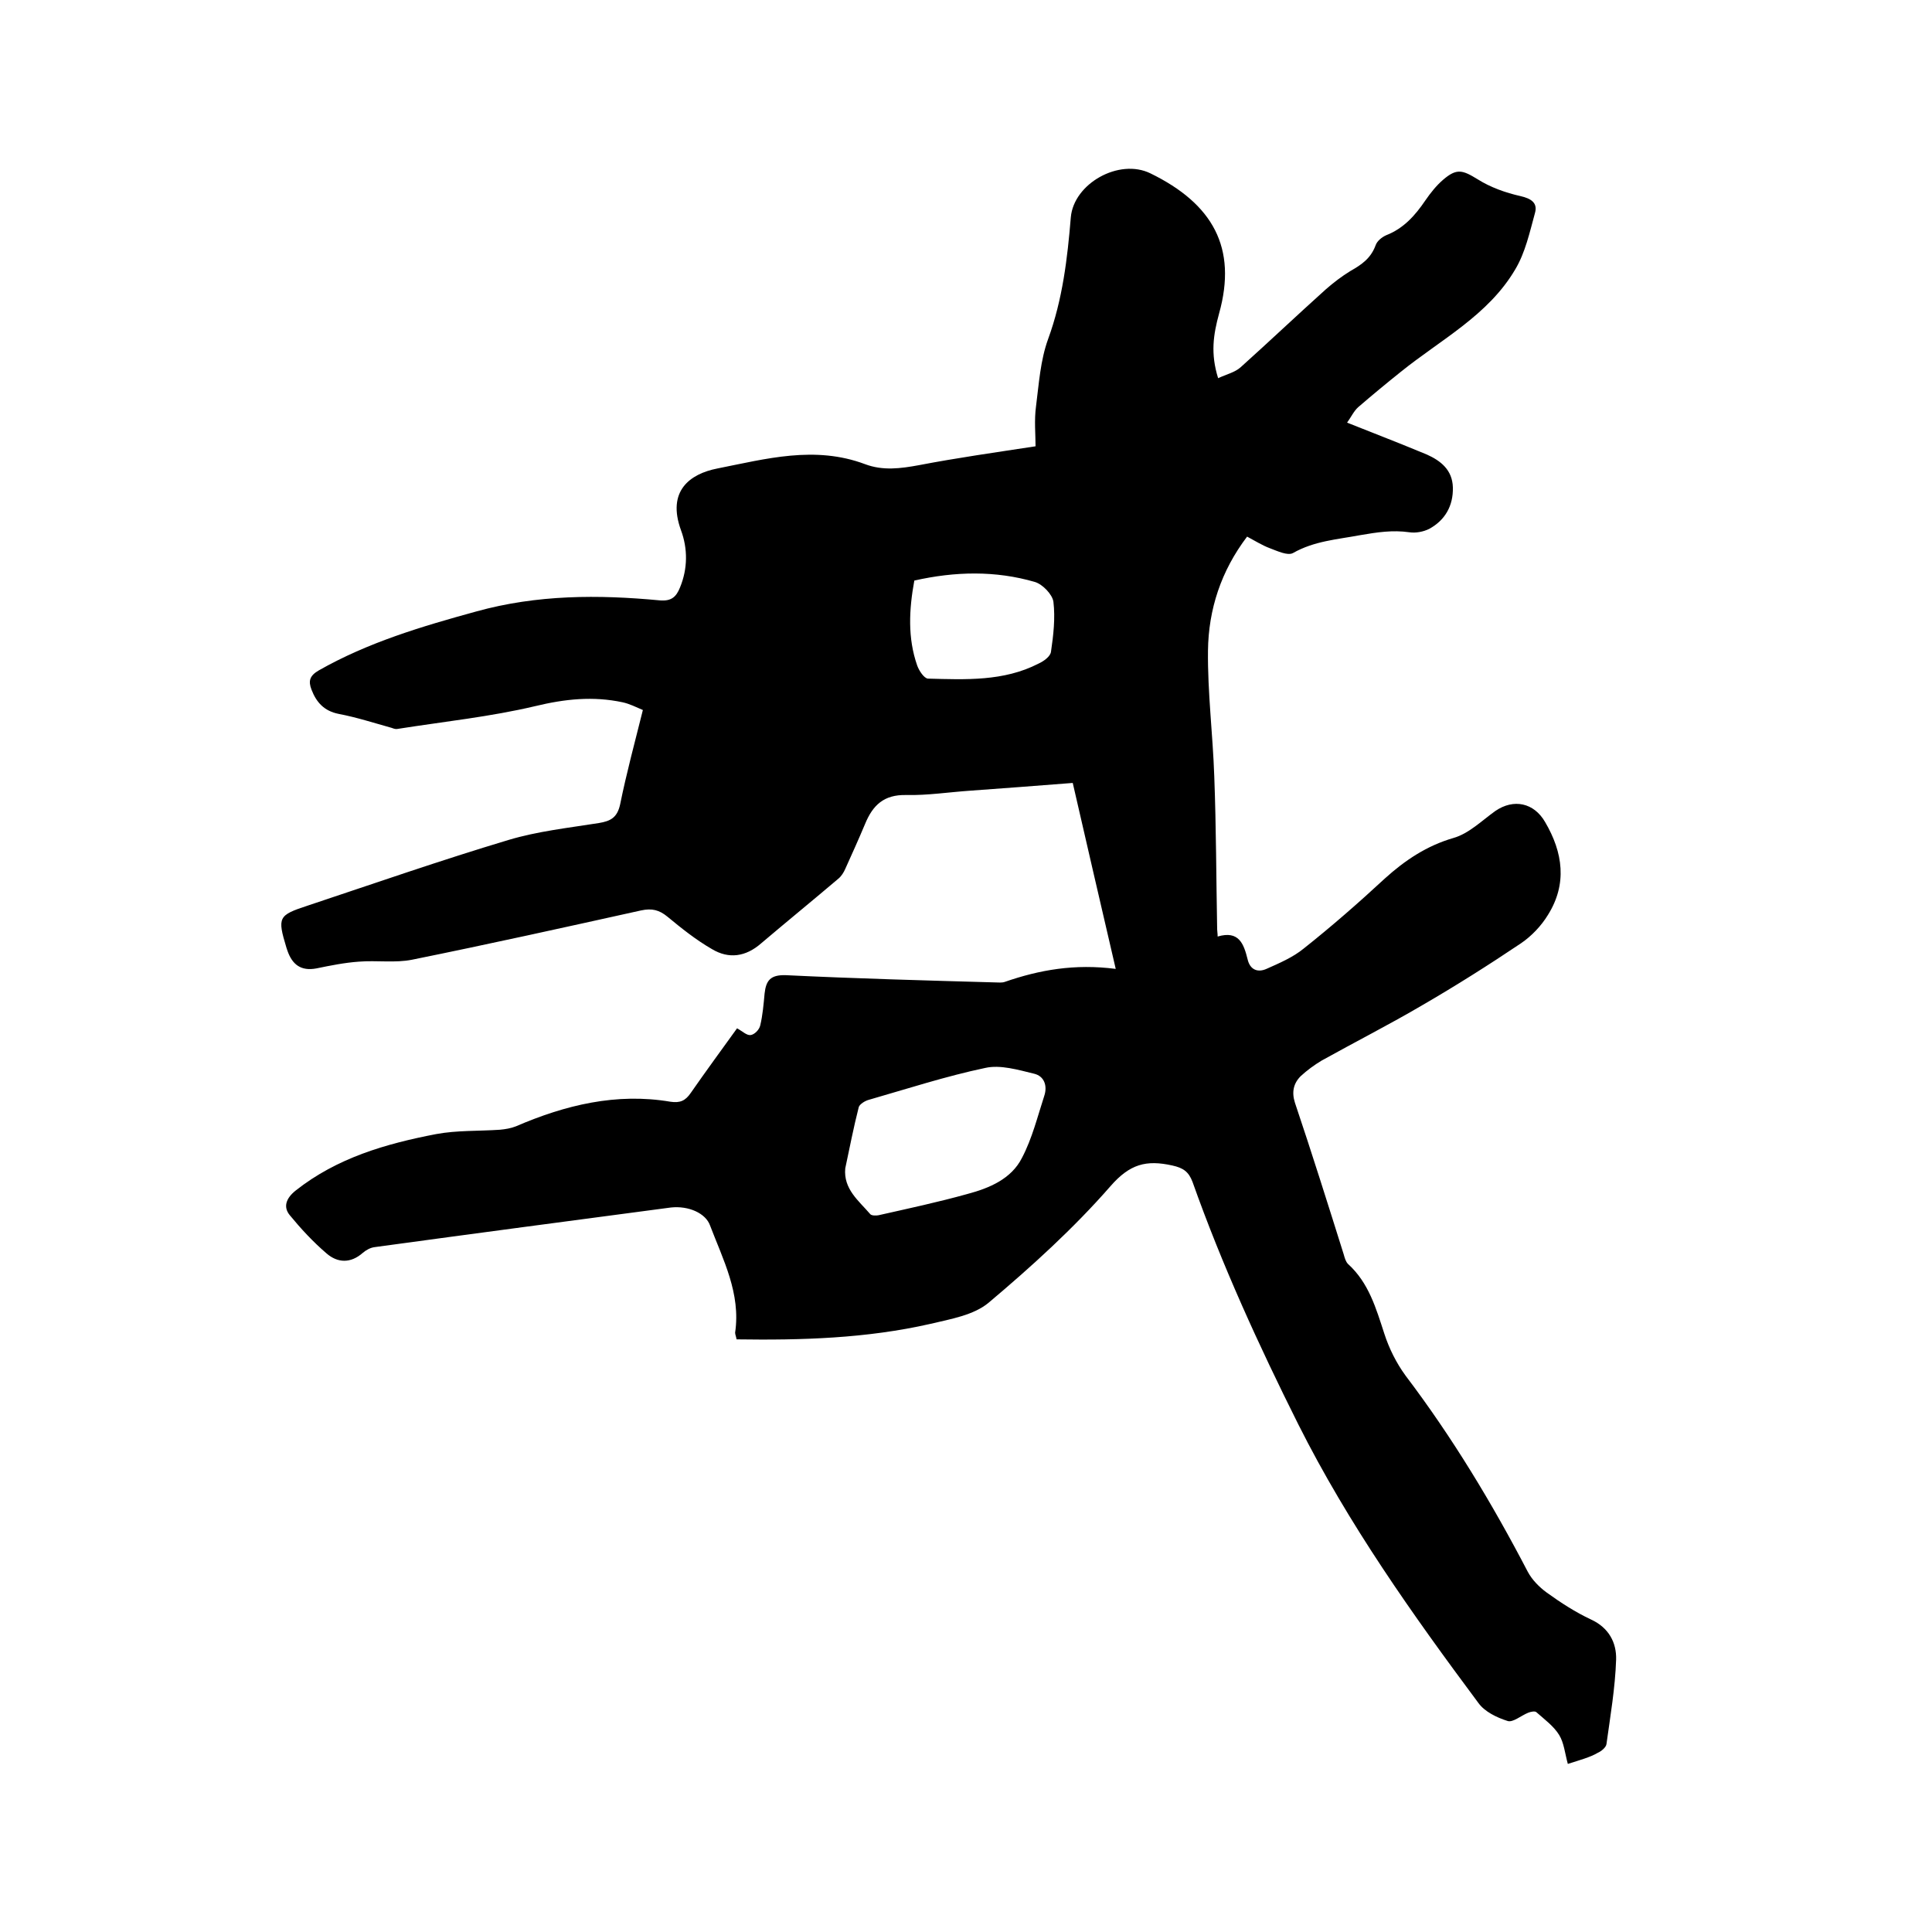 <svg enable-background="new 0 0 400 400" viewBox="0 0 400 400" xmlns="http://www.w3.org/2000/svg"><path d="m324.6 365.2c-.6-2.2-.8-4.4-1.8-6-1.1-1.8-3-3.2-4.7-4.7-.3-.3-1.2-.1-1.7.1-1.5.6-3.2 2.1-4.3 1.7-2.2-.7-4.7-1.9-6-3.7-13.7-18.4-26.9-37-37.3-57.7-8.2-16.4-15.8-33-21.9-50.2-.8-2.1-1.9-2.9-4.2-3.4-5.4-1.2-8.8-.3-12.8 4.3-7.6 8.7-16.3 16.6-25.2 24.1-3.1 2.6-7.9 3.4-12.1 4.4-13.2 3-26.6 3.4-40.1 3.2-.1-.6-.3-1-.3-1.4 1.2-8.1-2.5-15.1-5.2-22.2-.9-2.5-4.4-4.1-8.1-3.7-20.4 2.7-40.8 5.4-61.3 8.2-.9.1-1.8.6-2.5 1.2-2.5 2.2-5.2 2.1-7.5.1-2.8-2.4-5.3-5.1-7.6-7.9-1.4-1.7-.8-3.5 1.2-5.1 8.6-6.8 18.7-9.7 29.1-11.7 4.3-.8 8.8-.6 13.2-.9 1.1-.1 2.3-.3 3.3-.7 10.2-4.4 20.8-7 32-5.1 2 .3 3.1-.2 4.2-1.8 3.2-4.6 6.5-9.1 9.6-13.4 1.1.6 2 1.5 2.8 1.4s1.8-1.1 2-2c.5-2.1.7-4.4.9-6.6.3-2.7 1.2-3.9 4.4-3.8 14.5.7 29 1.1 43.4 1.5.6 0 1.3.1 1.9-.1 7.2-2.5 14.5-3.8 23-2.7-3.1-13.3-6-25.9-8.9-38.5-7.5.6-14.4 1.1-21.2 1.6-4.4.3-8.9 1-13.3.9-4.6-.1-6.9 2.1-8.5 6-1.3 3.1-2.7 6.2-4.1 9.3-.3.7-.8 1.5-1.4 2-5.3 4.5-10.7 8.9-16 13.4-3.2 2.8-6.7 3.3-10.2 1.2-3.3-1.9-6.3-4.3-9.2-6.7-1.7-1.4-3.2-1.8-5.5-1.3-15.8 3.5-31.6 7-47.4 10.2-3.5.7-7.3.1-11 .4-2.9.2-5.9.8-8.8 1.4-3.2.6-5-.8-6-3.7-.1-.2-.1-.4-.2-.6-1.9-6.3-1.7-6.7 4.4-8.7 13.8-4.6 27.6-9.4 41.6-13.6 6-1.8 12.4-2.5 18.7-3.5 2.4-.4 3.8-1.1 4.4-3.9 1.3-6.4 3-12.7 4.7-19.5-1.4-.6-2.8-1.3-4.2-1.6-6.1-1.3-11.9-.7-18.1.8-9.3 2.2-18.9 3.2-28.4 4.7-.4.1-.8 0-1.3-.2-3.6-1-7.3-2.2-11-2.9-3-.6-4.6-2.4-5.6-5-.7-1.8-.4-2.9 1.5-4 10.2-5.8 21.3-9.1 32.6-12.2 12.6-3.5 25.3-3.5 38-2.3 2.4.2 3.4-.7 4.2-2.7 1.6-3.9 1.6-8 .2-11.8-3-8.2 1.9-11.7 7.5-12.8 10.1-2 20.2-4.8 30.6-.9 3.7 1.4 7.4.9 11.2.2 7.8-1.5 15.6-2.6 24.1-3.9 0-2.5-.3-5.4.1-8.3.6-4.7.9-9.5 2.5-13.9 3-8.2 4-16.7 4.7-25.2.6-7 10-12.3 16.5-9.1 12.9 6.3 18 15.4 14.2 29-1.2 4.4-1.8 8.3-.2 13.4 1.7-.8 3.5-1.2 4.7-2.3 5.9-5.3 11.7-10.8 17.6-16.1 1.6-1.4 3.3-2.7 5.1-3.8 2.3-1.3 4.2-2.6 5.2-5.3.3-.9 1.3-1.7 2.2-2.1 3.6-1.4 6-4.1 8.1-7.2 1.1-1.6 2.3-3.1 3.7-4.3 2.8-2.4 4-2 7.1-.1 2.7 1.7 5.8 2.8 8.9 3.5 2.2.5 3.6 1.4 3 3.5-1.1 4-2 8.2-4.1 11.7-5.6 9.5-15.4 14.5-23.7 21.2-3 2.4-5.9 4.8-8.8 7.3-.9.8-1.5 2.1-2.3 3.2 5.8 2.3 11.2 4.4 16.5 6.6 2.9 1.3 5.3 3.2 5.4 6.8.1 3.8-1.6 6.8-4.9 8.6-1.2.6-2.8.9-4.1.7-3.5-.5-6.7 0-10.2.6-4.8.9-9.5 1.2-13.9 3.7-1.1.6-3.2-.4-4.8-1s-3-1.5-4.7-2.4c-5.4 7.1-8 15.1-8.1 23.6-.1 8.6 1 17.3 1.3 26 .4 10.6.4 21.1.6 31.7 0 .4.1.8.1 1.5 4.4-1.3 5.4 1.5 6.2 4.7.5 2.2 2.1 2.8 3.9 2 2.7-1.2 5.5-2.4 7.7-4.2 5.8-4.6 11.4-9.5 16.8-14.5 4.2-3.8 8.7-6.8 14.2-8.4 3.2-.9 5.9-3.6 8.7-5.6 3.8-2.6 8-1.7 10.3 2.3 3.7 6.3 4.6 12.8.6 19.2-1.4 2.3-3.4 4.4-5.6 5.9-6.7 4.5-13.5 8.8-20.4 12.8-6.8 4-13.9 7.6-20.9 11.5-1.5.9-3 2-4.3 3.2-1.5 1.5-1.9 3.3-1.2 5.5 3.5 10.4 6.8 20.9 10.1 31.4.2.7.4 1.5.9 2 4.3 3.9 5.8 9.2 7.5 14.4 1 3.1 2.5 6.1 4.4 8.7 9.7 12.8 17.9 26.4 25.3 40.6.9 1.7 2.4 3.2 3.9 4.3 2.9 2.1 6 4.1 9.2 5.6 3.7 1.7 5.3 4.8 5.2 8.3-.2 5.9-1.2 11.7-2 17.5-.1.7-1.1 1.5-1.8 1.8-1.5.9-3.7 1.5-6.2 2.3zm-149.6-123.3c-.4 4.3 2.8 6.7 5.2 9.5.3.3 1.2.3 1.7.2 6.2-1.4 12.3-2.7 18.4-4.4 4.5-1.2 9.1-3.1 11.3-7.5 2.1-4 3.2-8.5 4.6-12.8.7-2.1 0-4.1-2.1-4.6-3.3-.8-7-1.9-10.1-1.2-8.1 1.7-16.1 4.3-24.1 6.6-.8.2-1.9.9-2.1 1.5-1.1 4.3-1.9 8.5-2.8 12.7zm14.3-121.7c-1.1 6-1.4 11.9.6 17.6.4 1.1 1.4 2.6 2.2 2.7 7.8.2 15.7.6 22.9-3.1 1.1-.5 2.5-1.5 2.6-2.5.5-3.4.9-6.9.5-10.3-.2-1.5-2.2-3.6-3.8-4.1-8.2-2.4-16.6-2.2-25-.3z"/></svg>